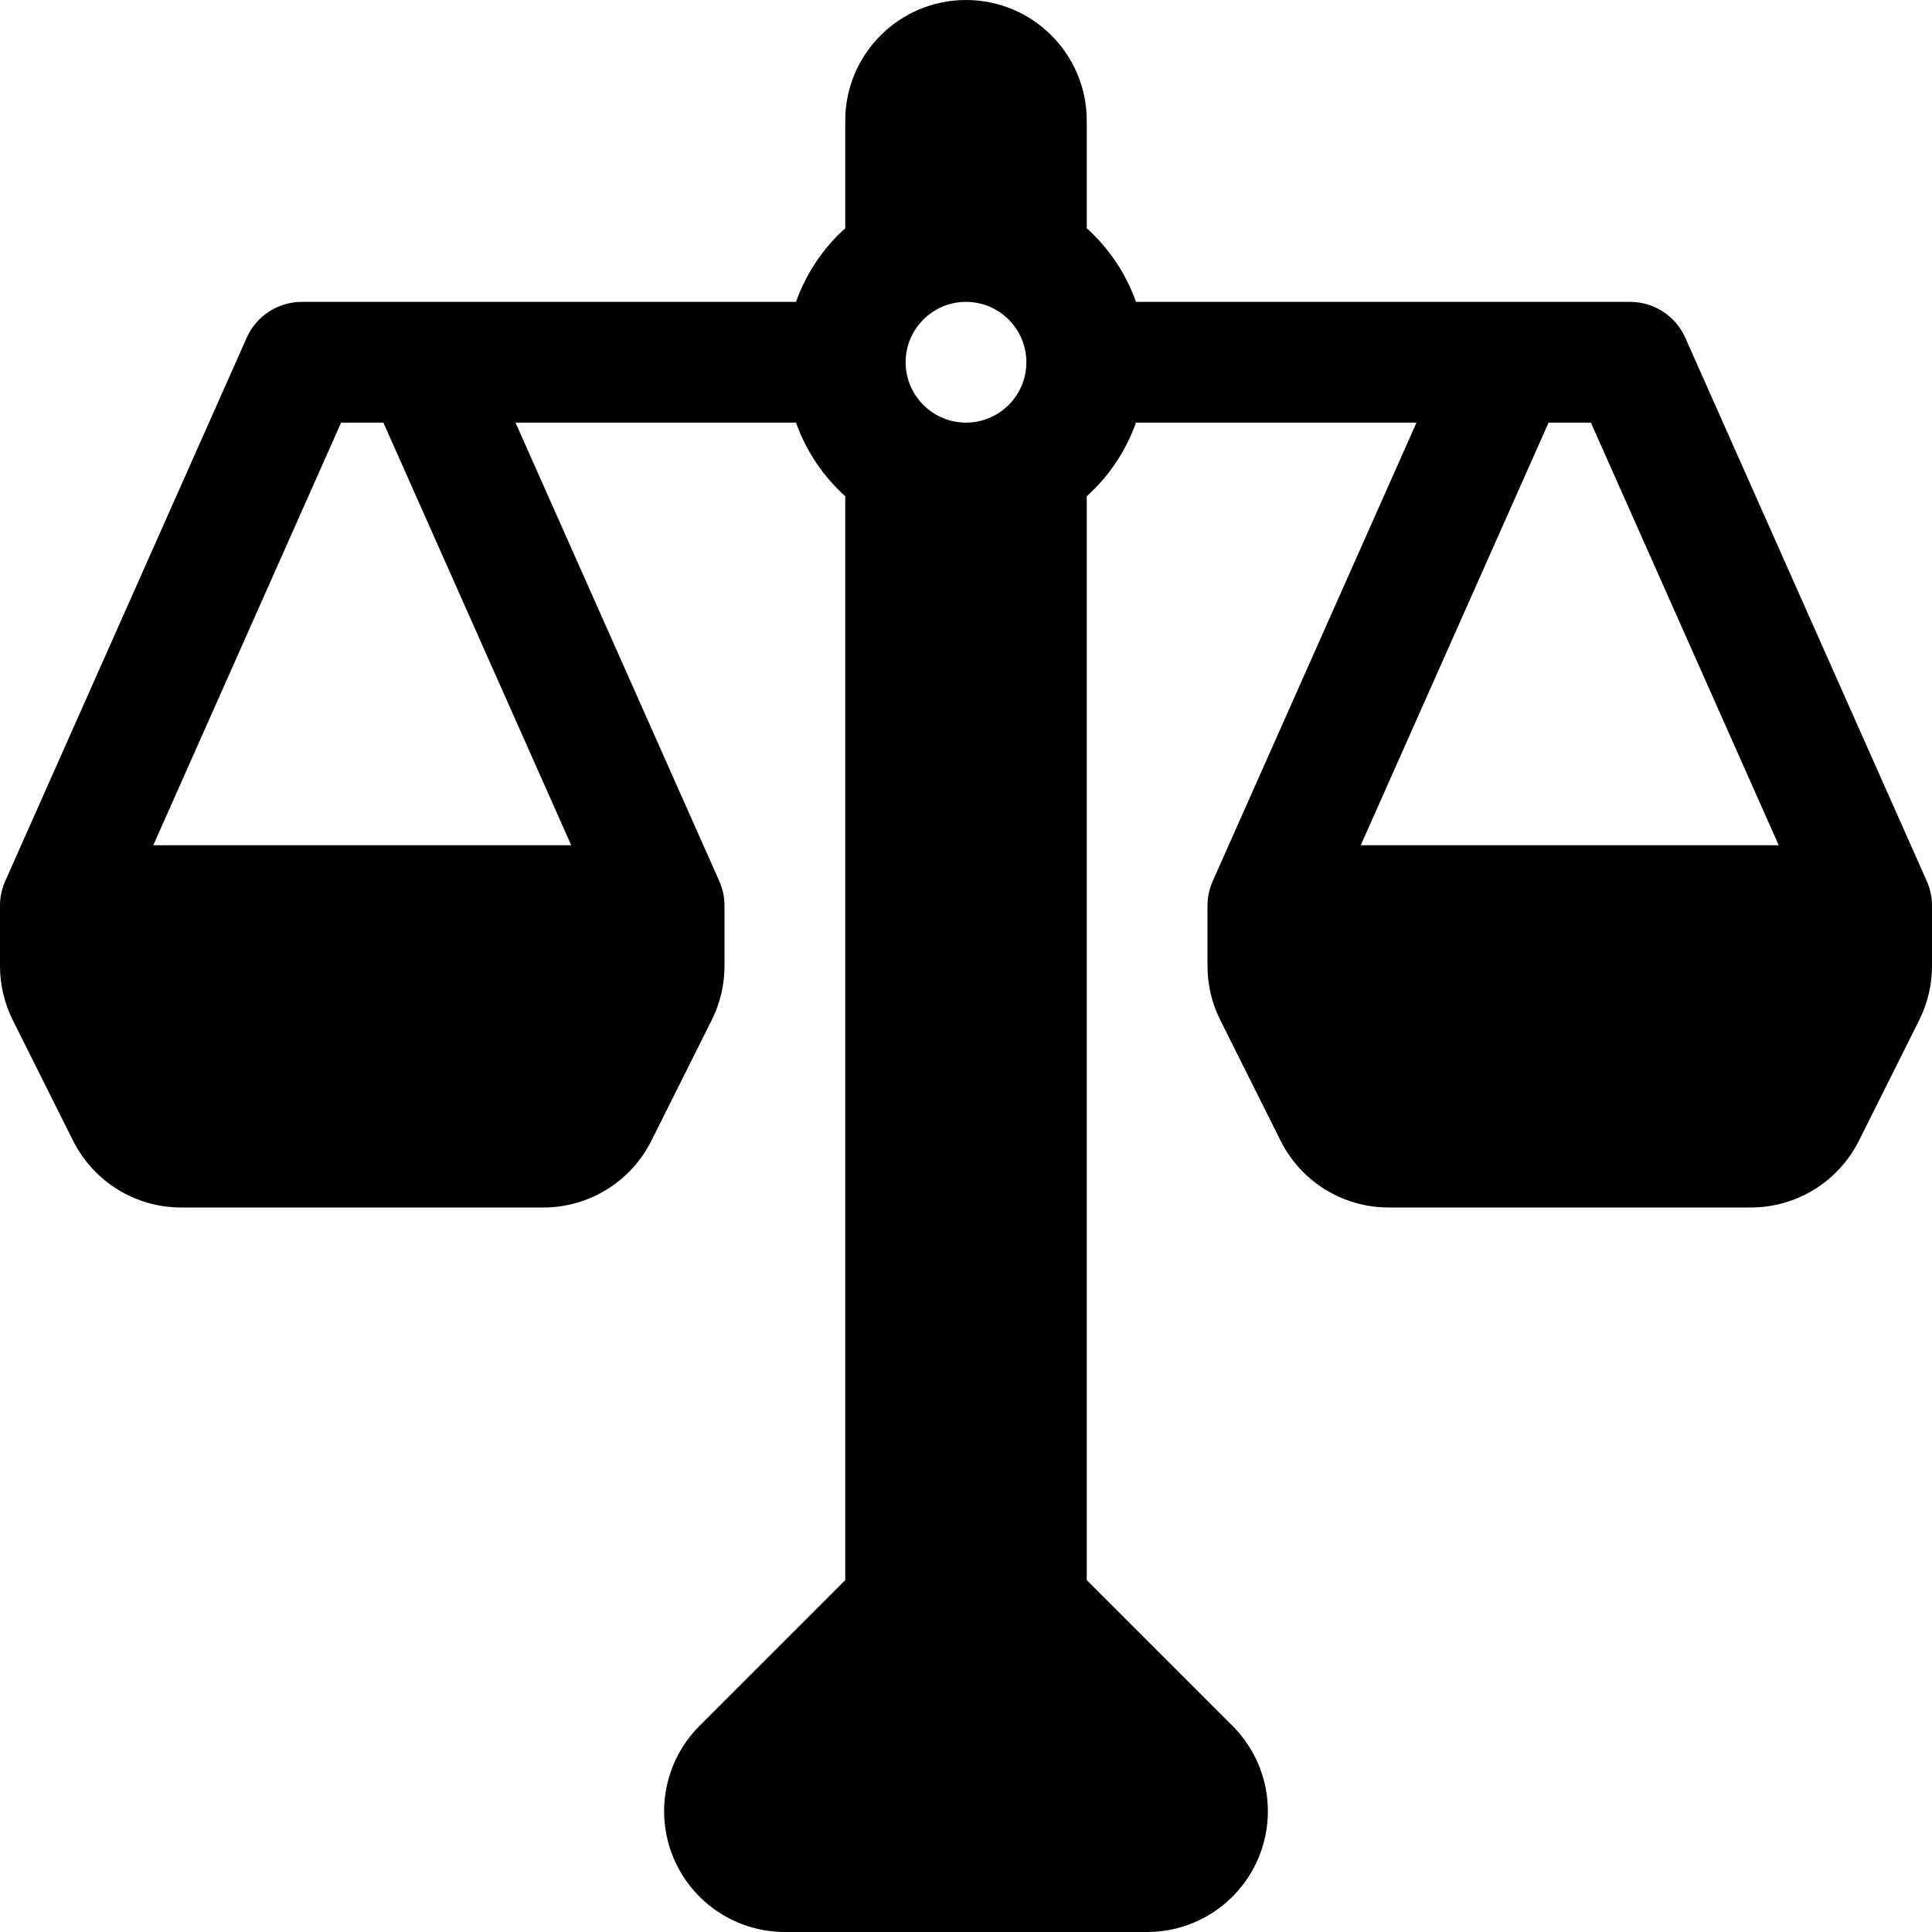 <?xml version='1.0' encoding='iso-8859-1'?>
<!DOCTYPE svg PUBLIC '-//W3C//DTD SVG 1.1//EN' 'http://www.w3.org/Graphics/SVG/1.1/DTD/svg11.dtd'>
<!-- Uploaded to: SVG Repo, www.svgrepo.com, Generator: SVG Repo Mixer Tools -->
<svg fill="#000000" height="800px" width="800px" version="1.1" xmlns="http://www.w3.org/2000/svg" viewBox="0 0 512 512" xmlns:xlink="http://www.w3.org/1999/xlink" enable-background="new 0 0 512 512">
  <path d="M510.617,233.5l-64-144C444.055,83.727,438.32,80,432,80h-31.656c-0.044-0.001-0.084,0.001-0.128,0h-99.164  C298.35,72.423,293.86,65.77,288,60.484V32c0-17.672-14.328-32-32-32s-32,14.328-32,32v28.484  C218.14,65.77,213.65,72.423,210.948,80H111.81c-0.067,0.001-0.129-0.002-0.196,0H80c-6.32,0-12.055,3.727-14.617,9.5l-64,144  C0.44,235.619-0.002,237.822,0,240v16c0,4.89,1.12,9.796,3.375,14.313l16,32C24.797,313.148,35.883,320,48,320h96  c12.117,0,23.203-6.852,28.625-17.688l16-32C190.88,265.796,192,260.89,192,256v-16c0.002-2.178-0.44-4.381-1.383-6.5l-54-121.5  h74.332c2.702,7.577,7.191,14.231,13.051,19.516V418.75l-38.625,38.625c-9.156,9.148-11.891,22.914-6.938,34.867  C183.391,504.203,195.055,512,208,512h96c12.945,0,24.609-7.797,29.563-19.758c4.953-11.953,2.219-25.719-6.938-34.867L288,418.75  V131.516c5.859-5.284,10.35-11.938,13.052-19.516h74.331l-54,121.5c-0.942,2.119-1.385,4.322-1.383,6.5v16  c0,4.89,1.12,9.796,3.375,14.313l16,32C344.797,313.148,355.883,320,368,320h96c12.117,0,23.203-6.852,28.625-17.688l16-32  C510.88,265.796,512,260.89,512,256v-16C512.002,237.822,511.56,235.619,510.617,233.5z M151.383,224H40.618l49.78-112h11.207  L151.383,224z M256,112c-8.82,0-16-7.18-16-16s7.18-16,16-16c8.82,0,16,7.18,16,16S264.82,112,256,112z M360.617,224l49.777-112  h11.207l49.78,112H360.617z"/>
</svg>